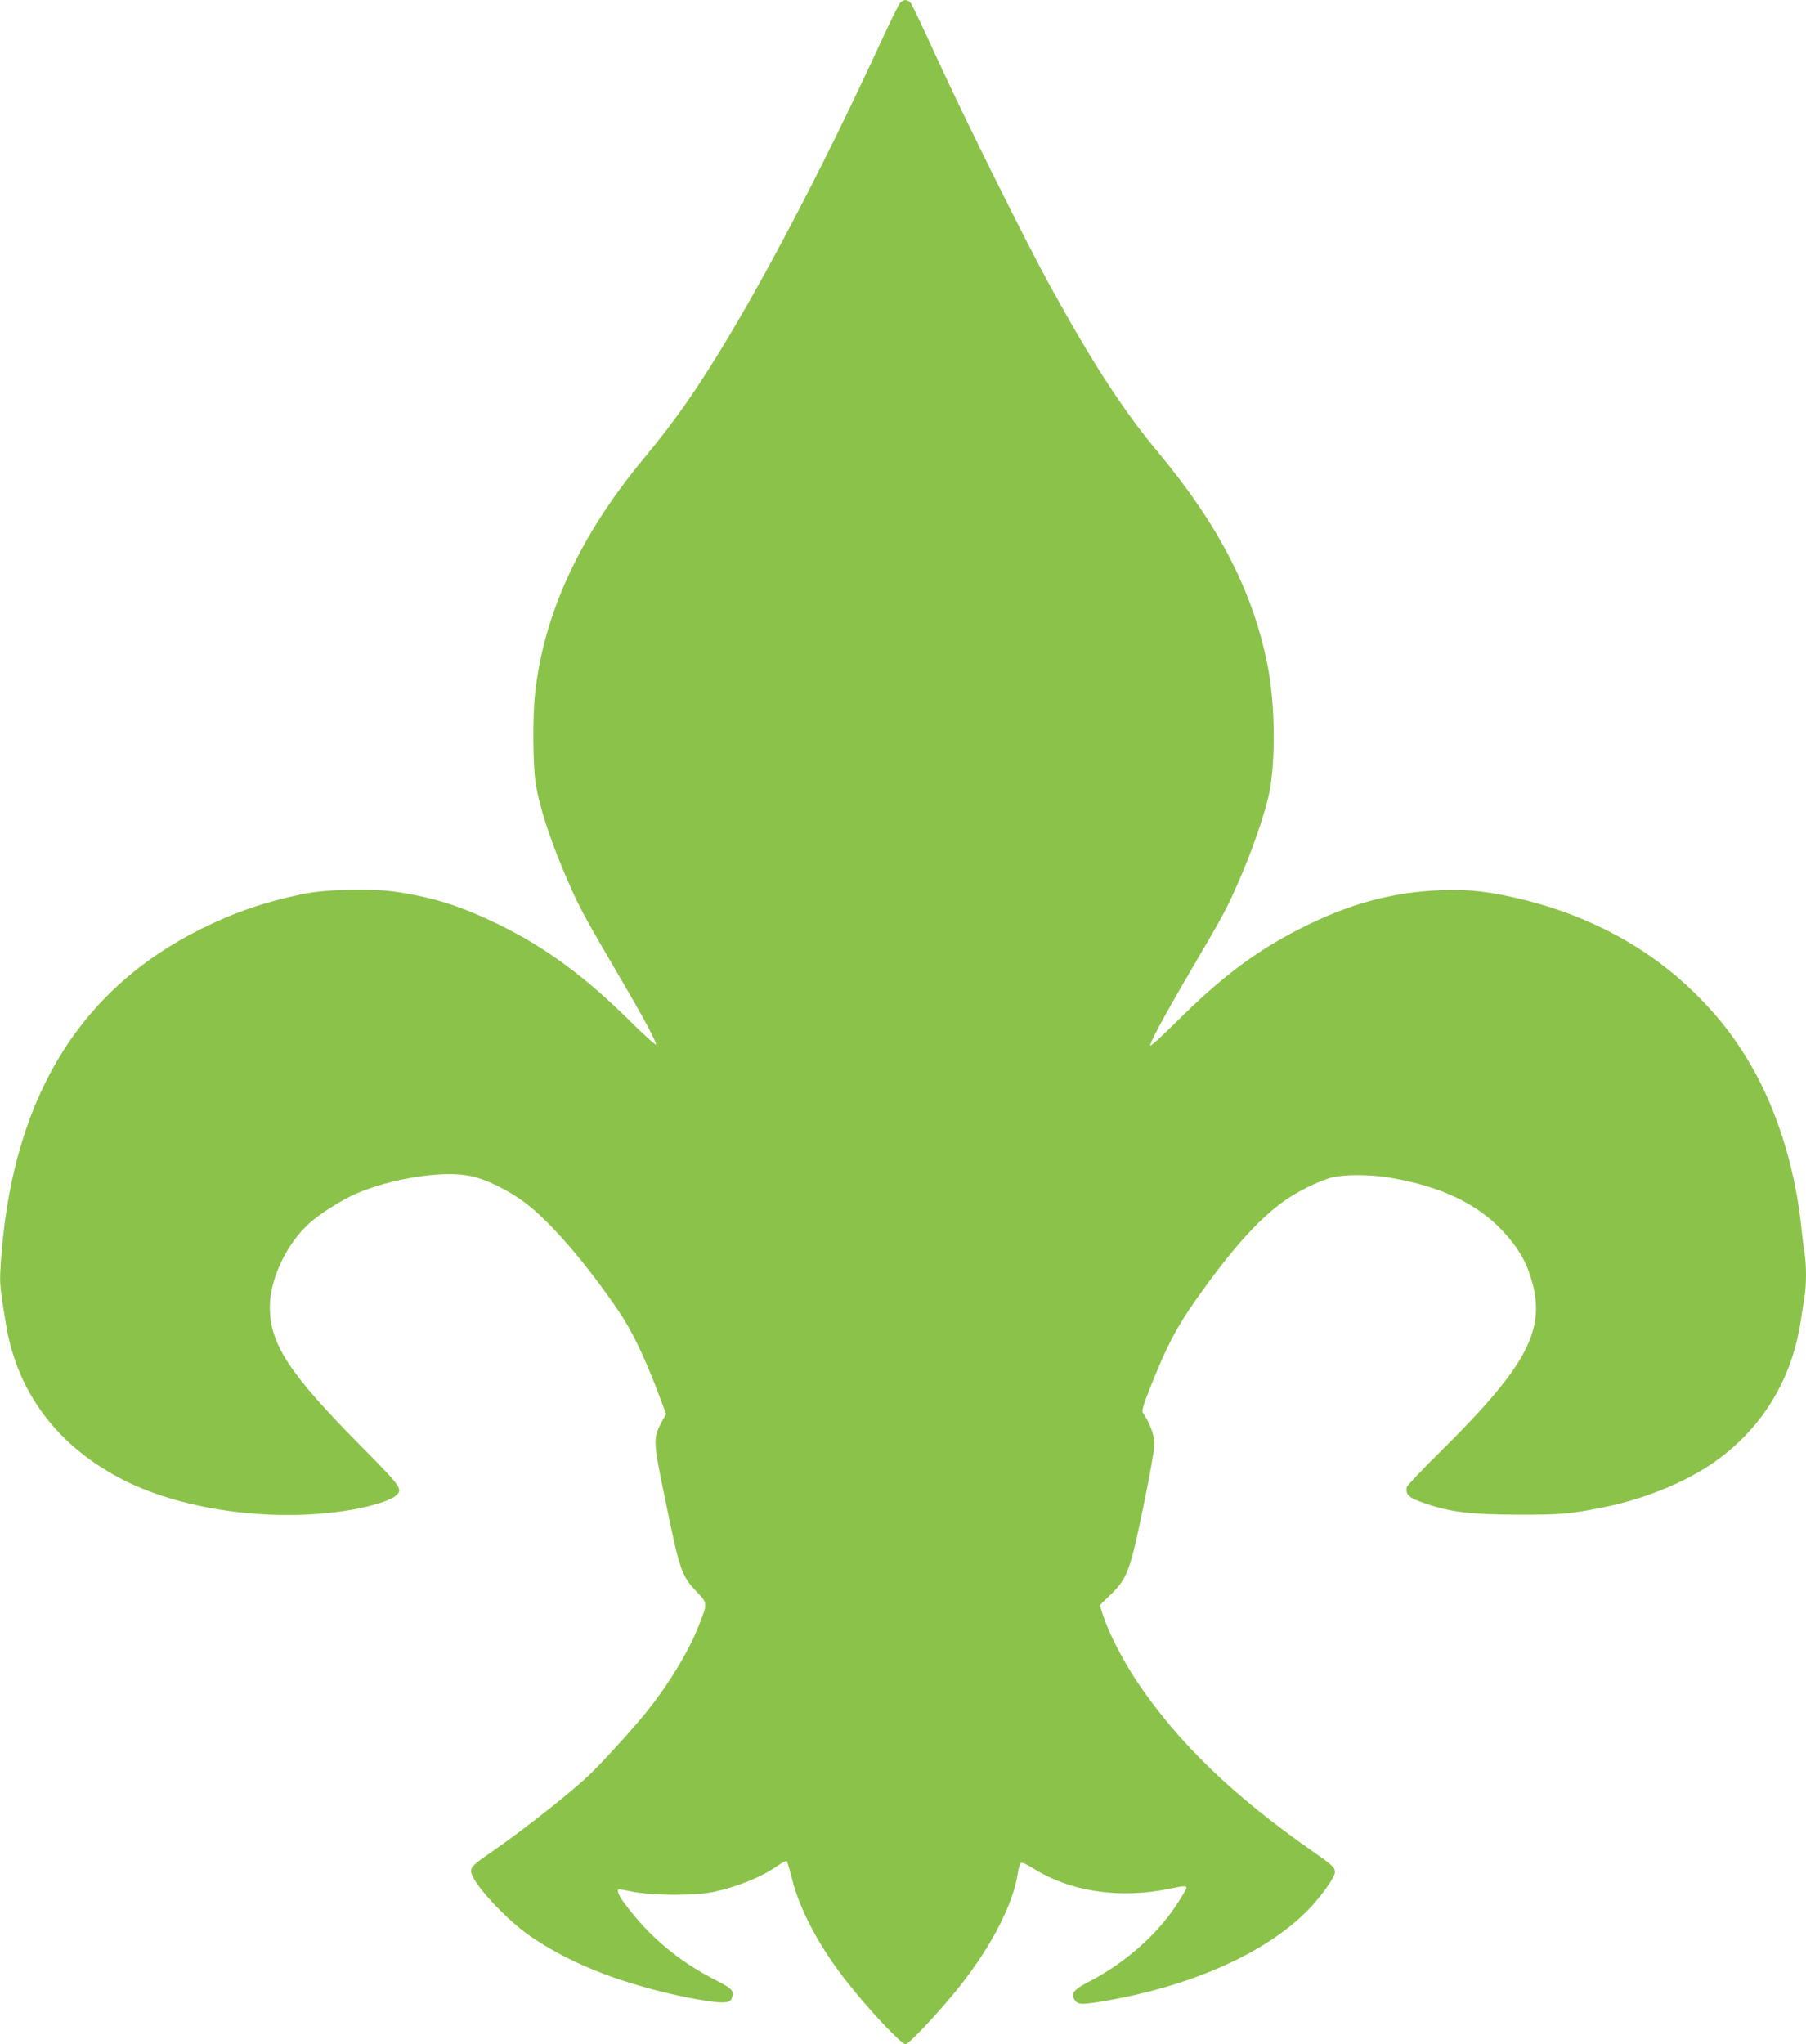 <?xml version="1.0" standalone="no"?>
<!DOCTYPE svg PUBLIC "-//W3C//DTD SVG 20010904//EN"
 "http://www.w3.org/TR/2001/REC-SVG-20010904/DTD/svg10.dtd">
<svg version="1.0" xmlns="http://www.w3.org/2000/svg"
 width="1131pt" height="1280pt" viewBox="0 0 1131 1280"
 preserveAspectRatio="xMidYMid meet">
<g transform="translate(0,1280) scale(0.1,-0.1)"
fill="#8bc34a" stroke="none">
<path d="M5637 12783 c-8 -10 -57 -108 -108 -218 -324 -706 -678 -1392 -967
-1875 -192 -321 -330 -519 -528 -758 -400 -480 -629 -974 -683 -1474 -16 -140
-14 -445 3 -558 26 -166 107 -408 226 -670 59 -131 100 -205 297 -541 147
-251 236 -415 231 -429 -2 -6 -75 60 -163 147 -280 278 -532 463 -819 603
-239 117 -411 171 -646 206 -159 23 -442 16 -590 -15 -236 -50 -421 -113 -630
-217 -781 -388 -1198 -1093 -1257 -2127 -6 -94 -2 -126 34 -347 70 -432 328
-772 744 -981 380 -190 945 -263 1418 -183 119 20 240 57 275 85 53 42 45 53
-212 313 -453 458 -573 641 -572 875 1 175 105 394 248 522 69 62 203 146 290
184 225 98 550 148 721 111 96 -20 234 -88 337 -165 158 -118 382 -377 588
-680 85 -125 169 -300 260 -545 l37 -99 -30 -56 c-52 -97 -51 -116 28 -496 89
-433 99 -463 199 -567 64 -67 64 -66 6 -212 -62 -156 -178 -349 -317 -525 -79
-99 -270 -311 -359 -397 -113 -110 -413 -347 -618 -489 -111 -76 -130 -94
-130 -121 0 -66 216 -302 375 -410 221 -150 478 -259 810 -343 162 -41 347
-73 398 -69 35 3 43 7 51 31 15 41 1 56 -105 110 -232 119 -415 273 -567 478
-39 51 -53 89 -34 89 4 0 48 -7 97 -17 128 -23 383 -23 495 1 150 32 307 96
406 168 24 17 47 28 51 24 4 -4 20 -57 35 -117 45 -185 173 -425 340 -636 137
-175 342 -393 369 -393 21 0 214 206 333 355 205 257 345 530 371 723 4 29 13
56 20 58 7 3 39 -11 71 -32 234 -149 546 -196 865 -129 85 18 99 18 99 3 0 -6
-30 -57 -67 -112 -125 -189 -331 -367 -556 -481 -80 -41 -102 -69 -80 -103 22
-35 39 -36 175 -14 552 92 1024 302 1289 572 82 84 169 206 169 237 0 29 -15
44 -130 124 -510 356 -851 685 -1111 1072 -86 129 -175 302 -210 409 l-22 67
66 64 c107 103 124 150 207 553 39 186 70 364 70 394 0 52 -32 136 -72 192
-10 13 -1 44 51 175 100 250 160 364 287 544 211 298 371 479 529 597 86 65
228 136 315 159 83 21 242 20 370 -2 314 -54 540 -161 701 -333 89 -95 141
-180 174 -286 103 -324 -11 -547 -561 -1092 -117 -115 -213 -217 -214 -225 -8
-51 11 -68 122 -105 153 -52 279 -67 568 -68 277 -1 343 5 560 50 248 51 507
159 681 283 293 209 478 510 534 869 8 54 20 125 25 158 13 77 13 199 1 278
-6 34 -15 108 -21 166 -35 335 -133 669 -275 938 -109 205 -230 366 -401 533
-280 272 -634 466 -1041 570 -216 55 -364 73 -543 65 -308 -13 -574 -86 -877
-240 -282 -144 -492 -302 -775 -583 -87 -86 -160 -154 -164 -150 -9 9 88 189
263 487 202 345 212 364 287 534 83 186 170 438 195 564 40 197 36 554 -9 786
-90 464 -304 883 -685 1341 -221 265 -412 559 -679 1045 -153 277 -546 1069
-715 1440 -79 173 -150 323 -159 333 -8 9 -23 17 -32 17 -9 0 -24 -8 -33 -17z"/>
</g>
</svg>

